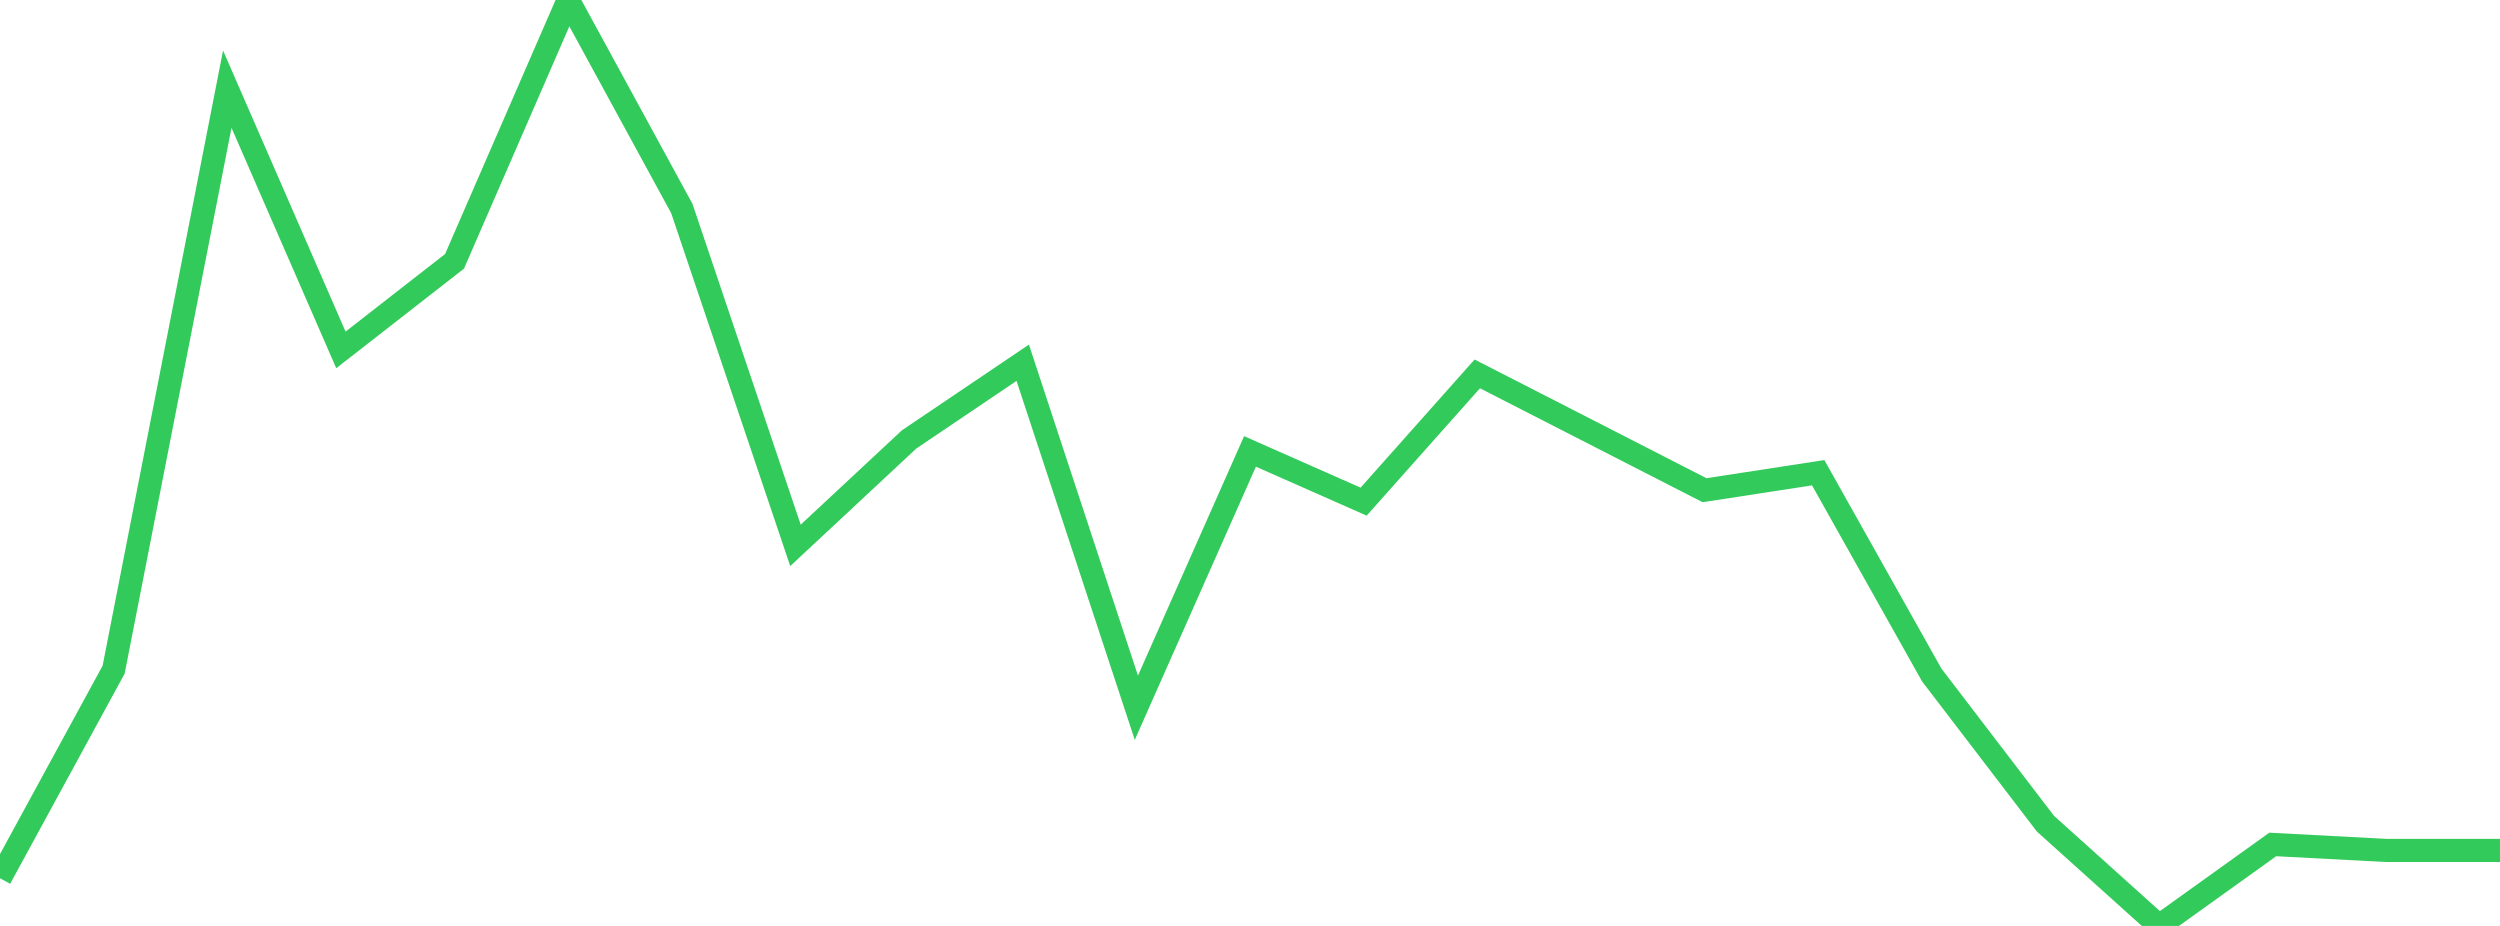 <?xml version="1.0" standalone="no"?>
<!DOCTYPE svg PUBLIC "-//W3C//DTD SVG 1.1//EN" "http://www.w3.org/Graphics/SVG/1.1/DTD/svg11.dtd">

<svg width="135" height="50" viewBox="0 0 135 50" preserveAspectRatio="none" 
  xmlns="http://www.w3.org/2000/svg"
  xmlns:xlink="http://www.w3.org/1999/xlink">


<polyline points="0.0, 47.426 6.136, 36.162 12.273, 4.814 18.409, 18.895 24.545, 14.111 30.682, 0.0 36.818, 11.258 42.955, 29.45 49.091, 23.729 55.227, 19.588 61.364, 38.218 67.5, 24.376 73.636, 27.089 79.773, 20.19 85.909, 23.33 92.045, 26.471 98.182, 25.527 104.318, 36.455 110.455, 44.48 116.591, 50.0 122.727, 45.601 128.864, 45.924 135.0, 45.924" fill="none" stroke="#32ca5b" stroke-width="1.25"/>

</svg>